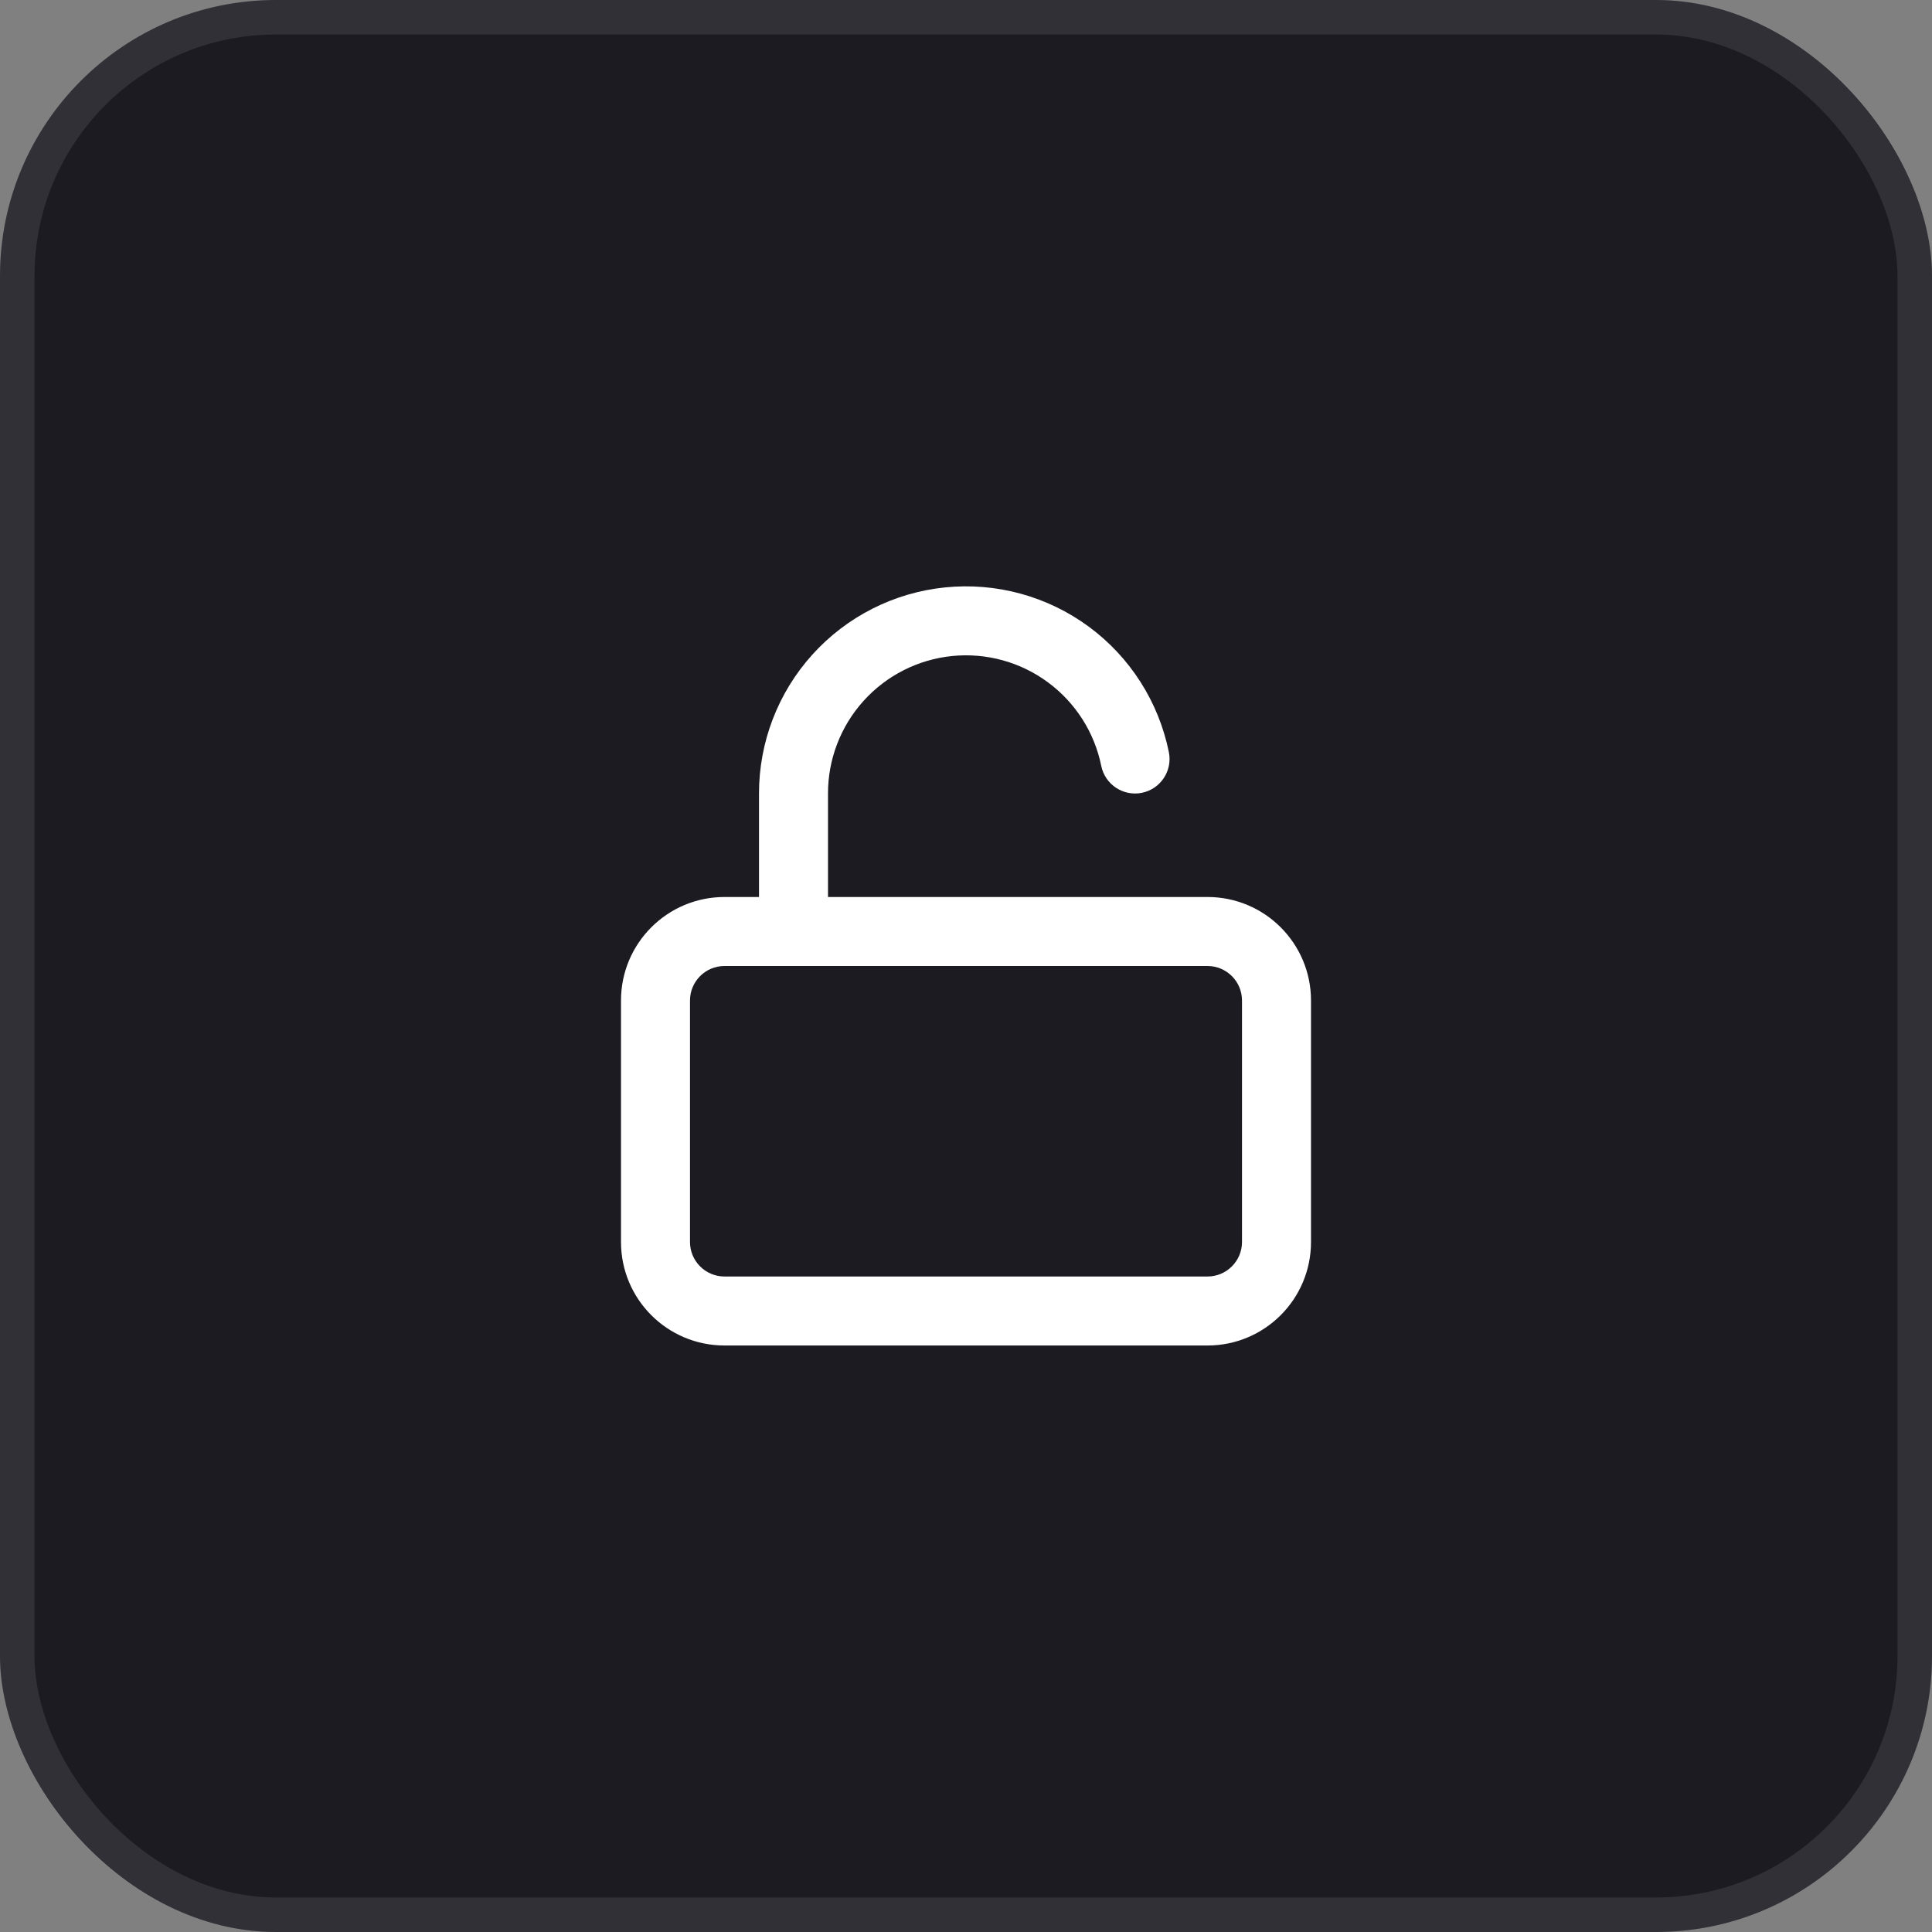 <svg width="56" height="56" viewBox="0 0 56 56" fill="none" xmlns="http://www.w3.org/2000/svg">
<rect x="0" y="0" width="56" height="56" fill="#808080" stroke="none"/>
<rect width="56" height="56" rx="8" fill="#1C1B22"/>
<rect x="0.5" y="0.5" width="55" height="55" rx="7.5" stroke="#F7F8F8" stroke-opacity="0.1"/>
<path fill-rule="evenodd" clip-rule="evenodd" d="M21 28C20.448 28 20 28.448 20 29V36C20 36.552 20.448 37 21 37H35C35.552 37 36 36.552 36 36V29C36 28.448 35.552 28 35 28H21ZM18 29C18 27.343 19.343 26 21 26H35C36.657 26 38 27.343 38 29V36C38 37.657 36.657 39 35 39H21C19.343 39 18 37.657 18 36V29Z" fill="white"/>
<path fill-rule="evenodd" clip-rule="evenodd" d="M30.372 19.775C29.574 19.186 28.585 18.916 27.598 19.015C26.611 19.115 25.696 19.578 25.032 20.314C24.367 21.05 23.999 22.007 24 22.999L24 23L24 27C24 27.552 23.552 28 23 28C22.448 28 22 27.552 22 27V23.001C21.999 21.513 22.55 20.078 23.547 18.974C24.545 17.869 25.917 17.175 27.397 17.026C28.877 16.876 30.361 17.282 31.559 18.164C32.757 19.047 33.584 20.343 33.88 21.801C33.99 22.342 33.64 22.87 33.099 22.98C32.558 23.09 32.03 22.74 31.92 22.199C31.723 21.227 31.171 20.363 30.372 19.775Z" fill="white"/>
</svg>
